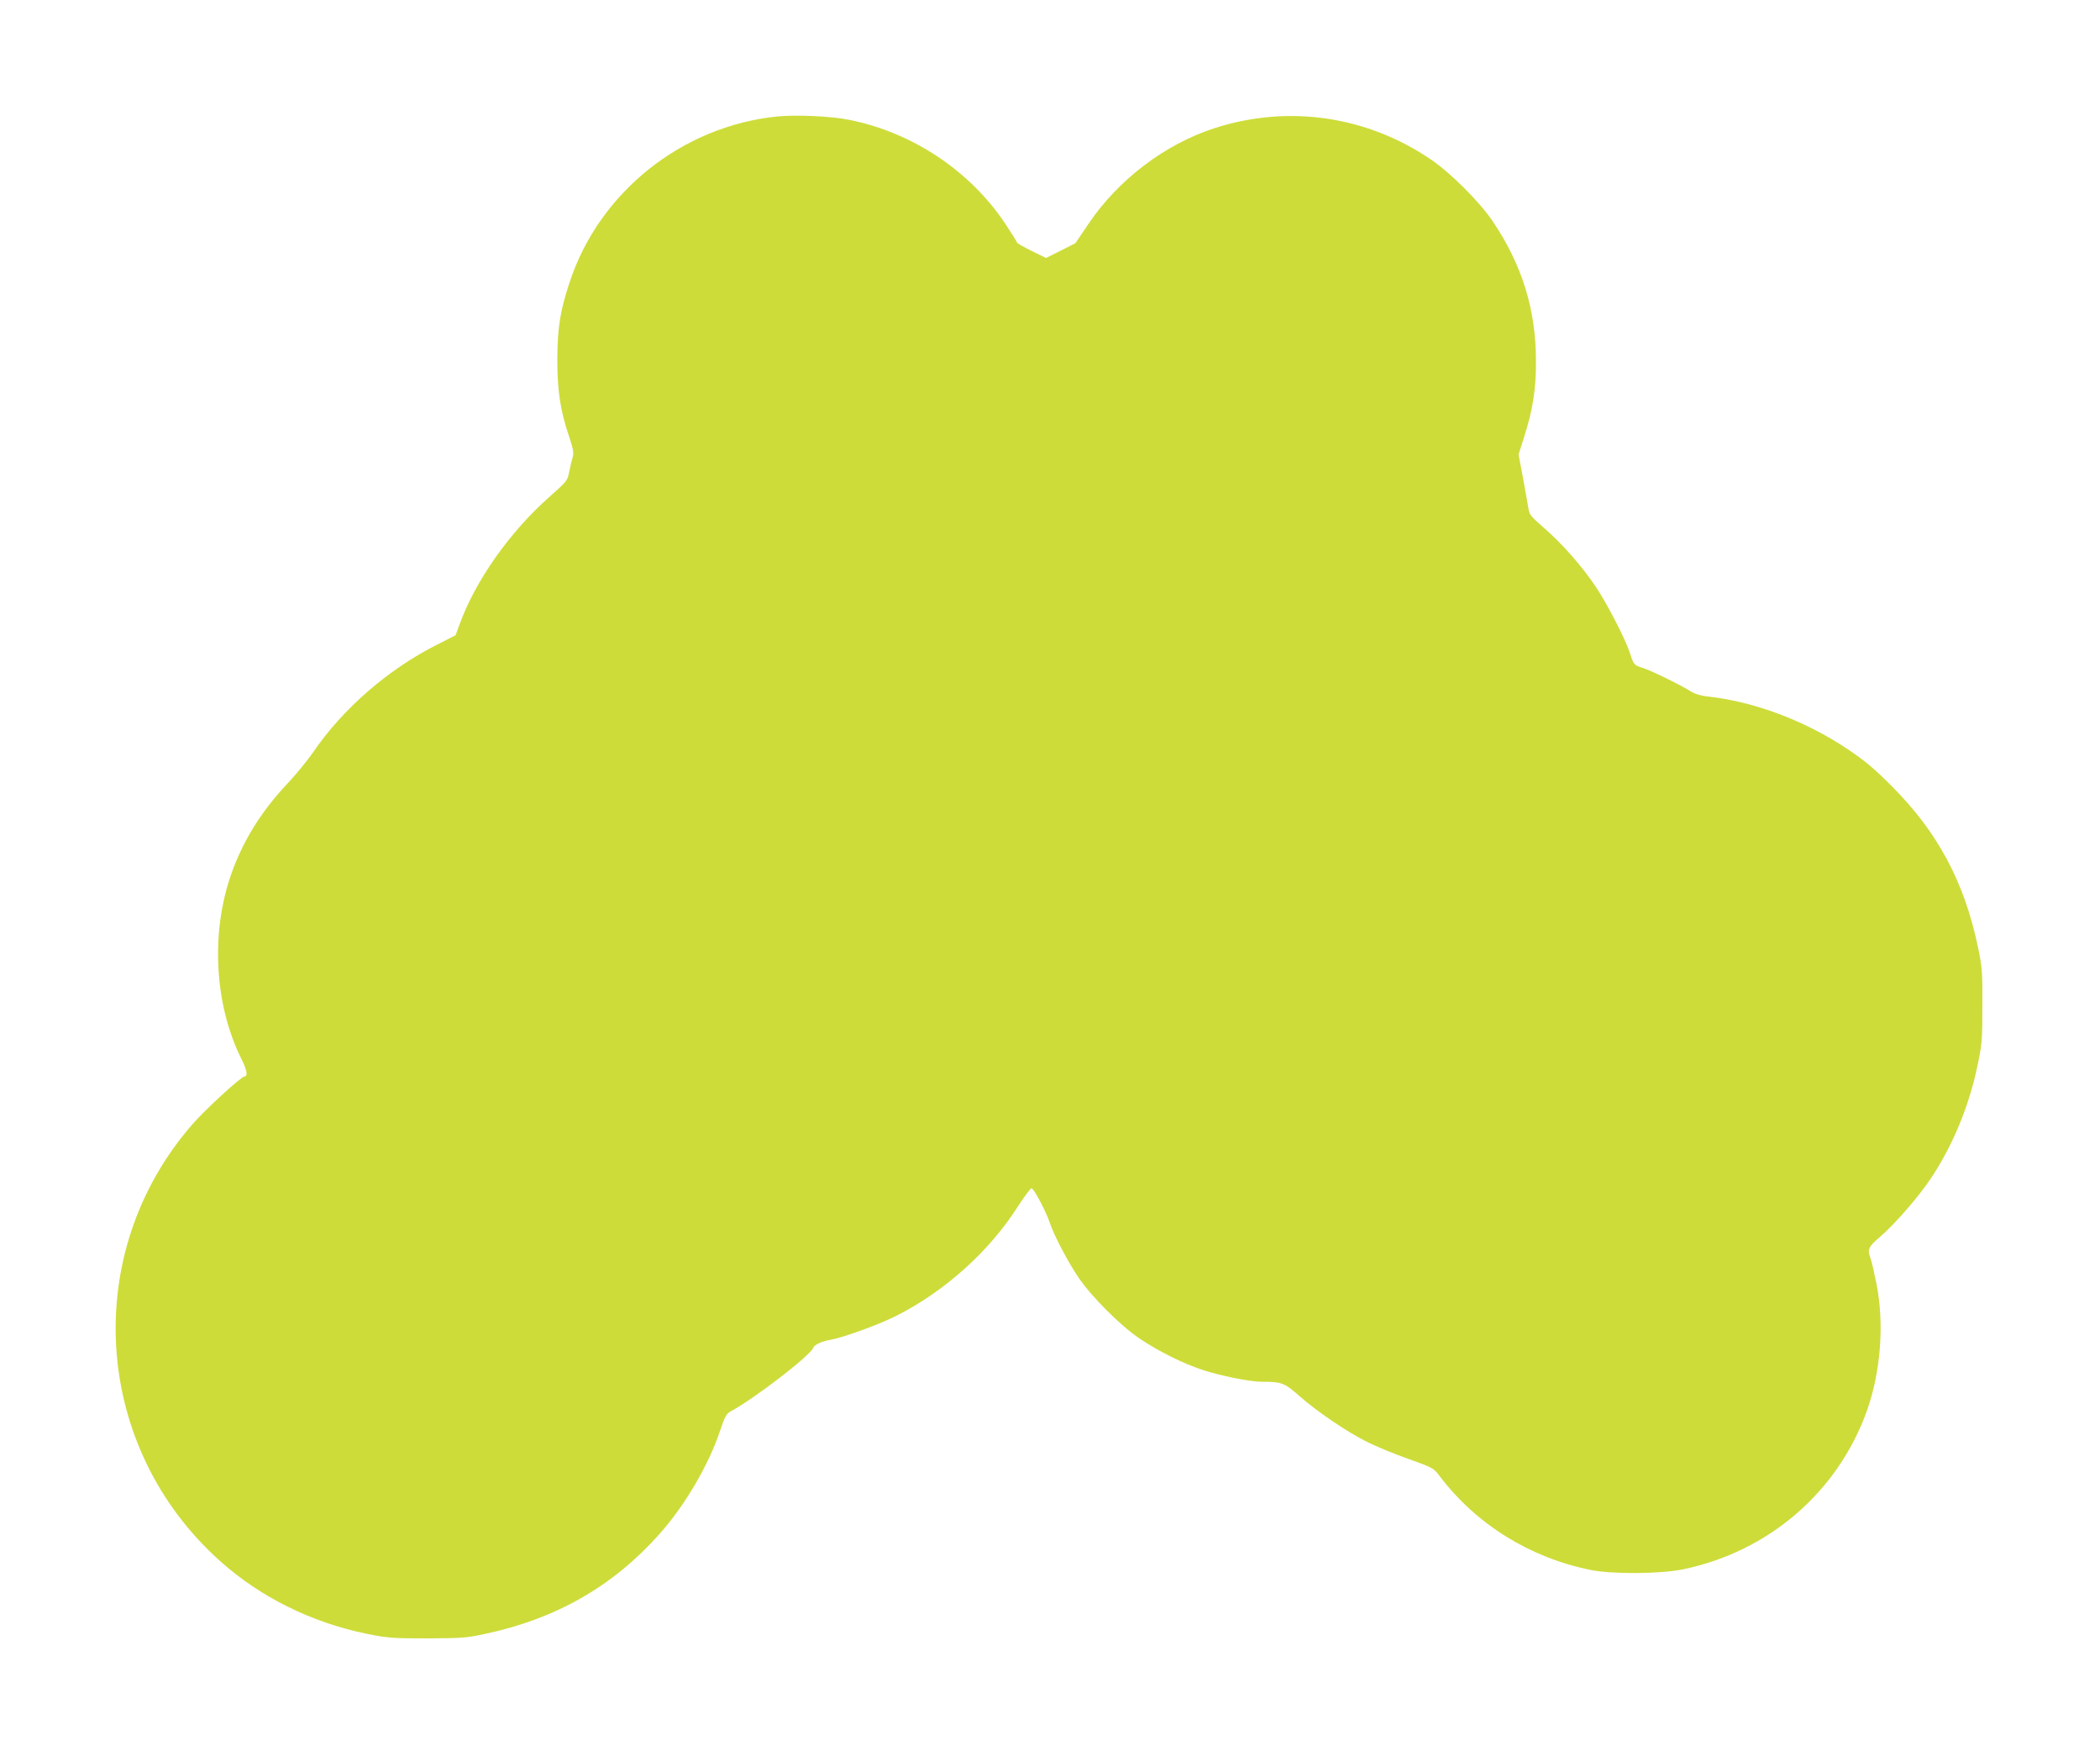 <?xml version="1.0" standalone="no"?>
<!DOCTYPE svg PUBLIC "-//W3C//DTD SVG 20010904//EN"
 "http://www.w3.org/TR/2001/REC-SVG-20010904/DTD/svg10.dtd">
<svg version="1.0" xmlns="http://www.w3.org/2000/svg"
 width="1280pt" height="1070pt" viewBox="0 0 1280 1070"
 preserveAspectRatio="xMidYMid meet">
<g transform="translate(0,1070) scale(0.1,-0.1)"
fill="#cddc39" stroke="none">
<path d="M4735 9990 c-579 -60 -1083 -462 -1263 -1010 -58 -175 -74 -276 -75
-470 0 -194 18 -312 74 -477 23 -70 27 -93 20 -118 -5 -16 -15 -56 -21 -88
-11 -57 -14 -60 -118 -152 -245 -216 -455 -514 -552 -783 l-23 -63 -110 -56
c-298 -149 -577 -391 -759 -658 -34 -49 -104 -135 -156 -190 -160 -170 -270
-347 -342 -550 -127 -360 -103 -798 61 -1127 35 -69 41 -108 19 -108 -19 0
-239 -201 -317 -291 -686 -786 -609 -1970 172 -2665 244 -218 557 -372 890
-440 130 -26 156 -28 370 -28 210 1 241 3 355 28 430 92 775 289 1058 606 157
176 302 423 372 634 28 83 37 101 63 115 147 79 486 340 504 388 8 19 51 39
103 48 76 13 295 92 402 146 296 149 569 394 743 668 39 60 76 110 82 110 14
1 92 -148 113 -214 22 -68 109 -235 173 -329 78 -116 257 -295 373 -373 116
-78 265 -152 384 -191 109 -36 289 -72 358 -72 124 0 142 -7 232 -87 104 -92
284 -215 411 -279 52 -26 164 -73 250 -103 154 -55 157 -57 194 -106 221 -292
546 -495 915 -571 130 -28 430 -26 570 3 523 109 943 472 1120 968 84 238 106
529 57 775 -14 69 -30 138 -36 153 -20 52 -13 69 55 127 88 74 237 245 311
356 133 198 233 438 285 684 29 137 31 158 31 370 1 208 -1 235 -27 359 -82
394 -245 699 -521 976 -111 112 -168 159 -275 231 -259 173 -571 290 -855 320
-37 4 -74 15 -96 29 -58 37 -250 132 -297 145 -51 16 -55 20 -77 90 -27 84
-140 303 -208 404 -82 123 -207 265 -316 359 -80 70 -90 81 -95 120 -4 23 -19
106 -33 185 l-27 142 31 98 c56 173 76 297 75 477 -1 312 -85 582 -265 849
-77 114 -255 292 -372 372 -394 269 -876 338 -1325 192 -301 -98 -585 -314
-766 -583 l-79 -117 -89 -45 -90 -45 -88 43 c-48 24 -88 46 -88 50 0 3 -33 55
-72 115 -215 322 -563 555 -948 633 -111 23 -329 33 -445 21z"/>
</g>
</svg>
